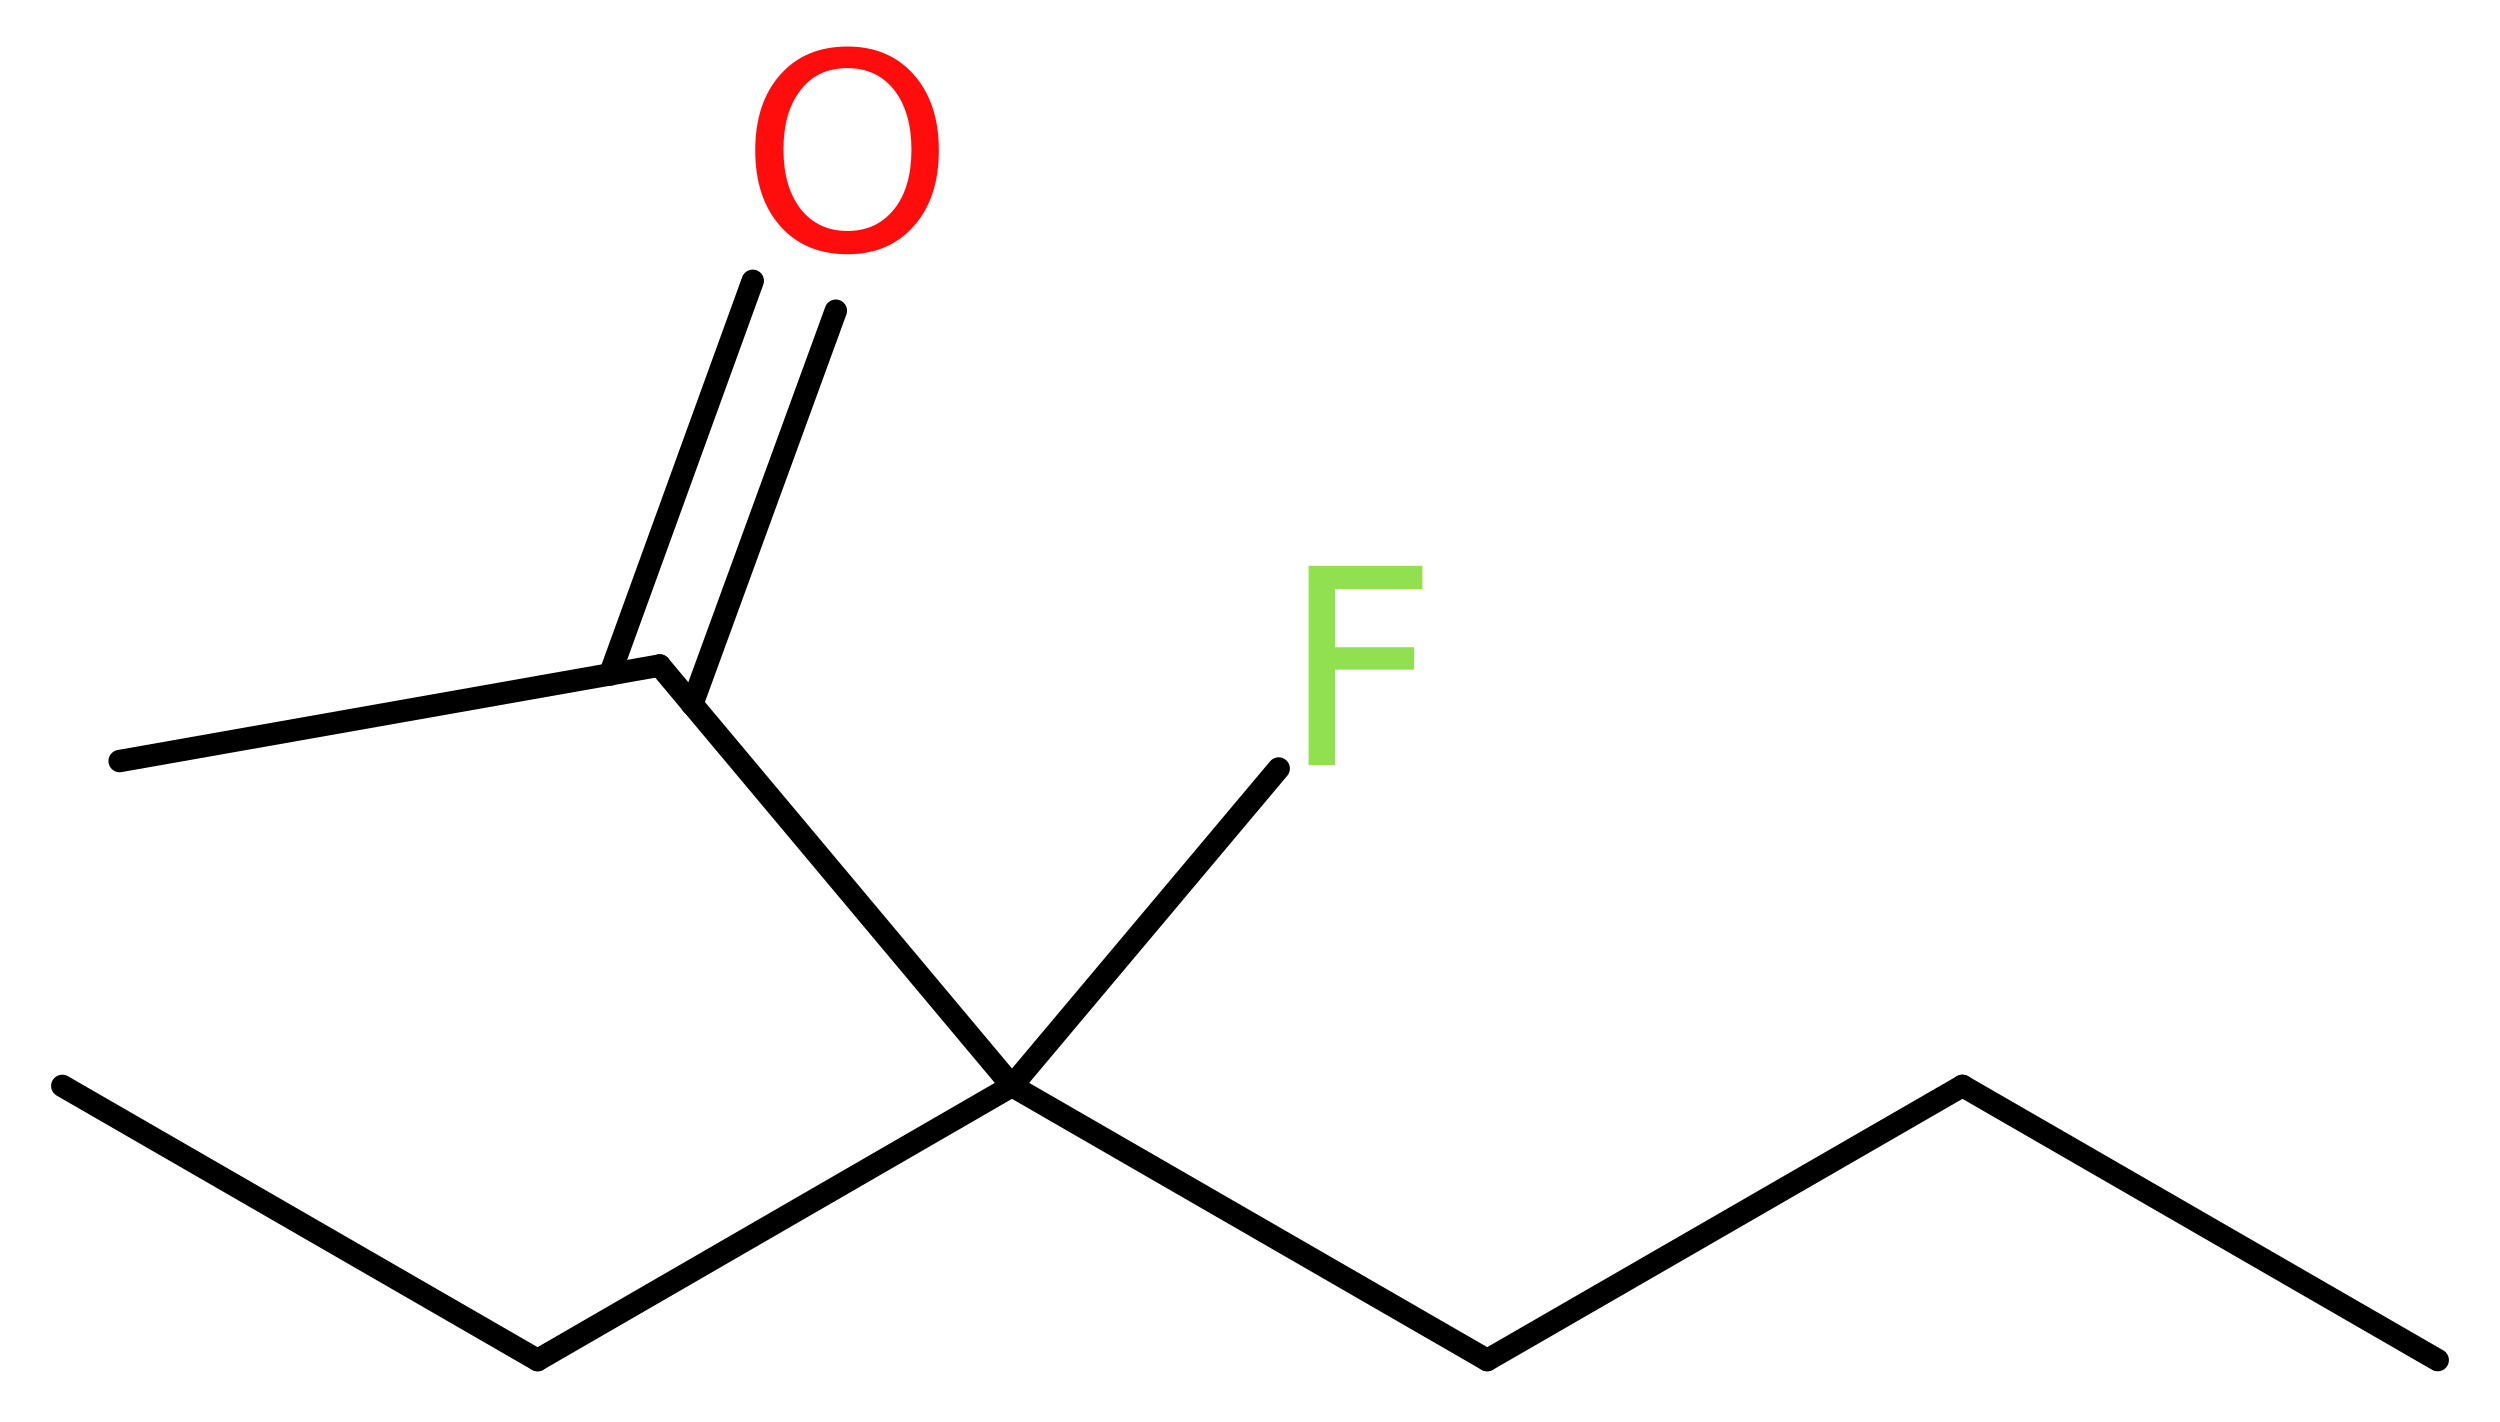 <?xml version='1.0' encoding='UTF-8'?>
<!DOCTYPE svg PUBLIC "-//W3C//DTD SVG 1.1//EN" "http://www.w3.org/Graphics/SVG/1.1/DTD/svg11.dtd">
<svg version='1.2' xmlns='http://www.w3.org/2000/svg' xmlns:xlink='http://www.w3.org/1999/xlink' width='30.09mm' height='17.12mm' viewBox='0 0 30.09 17.12'>
  <desc>Generated by the Chemistry Development Kit (http://github.com/cdk)</desc>
  <g stroke-linecap='round' stroke-linejoin='round' stroke='#000000' stroke-width='.27' fill='#90E050'>
    <rect x='.0' y='.0' width='31.0' height='18.0' fill='#FFFFFF' stroke='none'/>
    <g id='mol1' class='mol'>
      <line id='mol1bnd1' class='bond' x1='29.34' y1='16.37' x2='23.62' y2='13.07'/>
      <line id='mol1bnd2' class='bond' x1='23.62' y1='13.07' x2='17.9' y2='16.37'/>
      <line id='mol1bnd3' class='bond' x1='17.9' y1='16.37' x2='12.18' y2='13.07'/>
      <line id='mol1bnd4' class='bond' x1='12.18' y1='13.07' x2='15.39' y2='9.25'/>
      <line id='mol1bnd5' class='bond' x1='12.18' y1='13.07' x2='6.47' y2='16.37'/>
      <line id='mol1bnd6' class='bond' x1='6.47' y1='16.37' x2='.75' y2='13.07'/>
      <line id='mol1bnd7' class='bond' x1='12.18' y1='13.07' x2='7.94' y2='8.01'/>
      <line id='mol1bnd8' class='bond' x1='7.94' y1='8.01' x2='1.44' y2='9.16'/>
      <g id='mol1bnd9' class='bond'>
        <line x1='7.34' y1='8.12' x2='9.06' y2='3.38'/>
        <line x1='8.33' y1='8.48' x2='10.06' y2='3.74'/>
      </g>
      <path id='mol1atm5' class='atom' d='M15.74 6.81h1.38v.28h-1.05v.7h.95v.27h-.95v1.15h-.32v-2.4z' stroke='none'/>
      <path id='mol1atm10' class='atom' d='M10.2 .82q-.36 .0 -.56 .26q-.21 .26 -.21 .72q.0 .45 .21 .72q.21 .26 .56 .26q.35 .0 .56 -.26q.21 -.26 .21 -.72q.0 -.45 -.21 -.72q-.21 -.26 -.56 -.26zM10.2 .56q.5 .0 .8 .34q.3 .34 .3 .91q.0 .57 -.3 .91q-.3 .34 -.8 .34q-.51 .0 -.81 -.34q-.3 -.34 -.3 -.91q.0 -.57 .3 -.91q.3 -.34 .81 -.34z' stroke='none' fill='#FF0D0D'/>
    </g>
  </g>
</svg>
